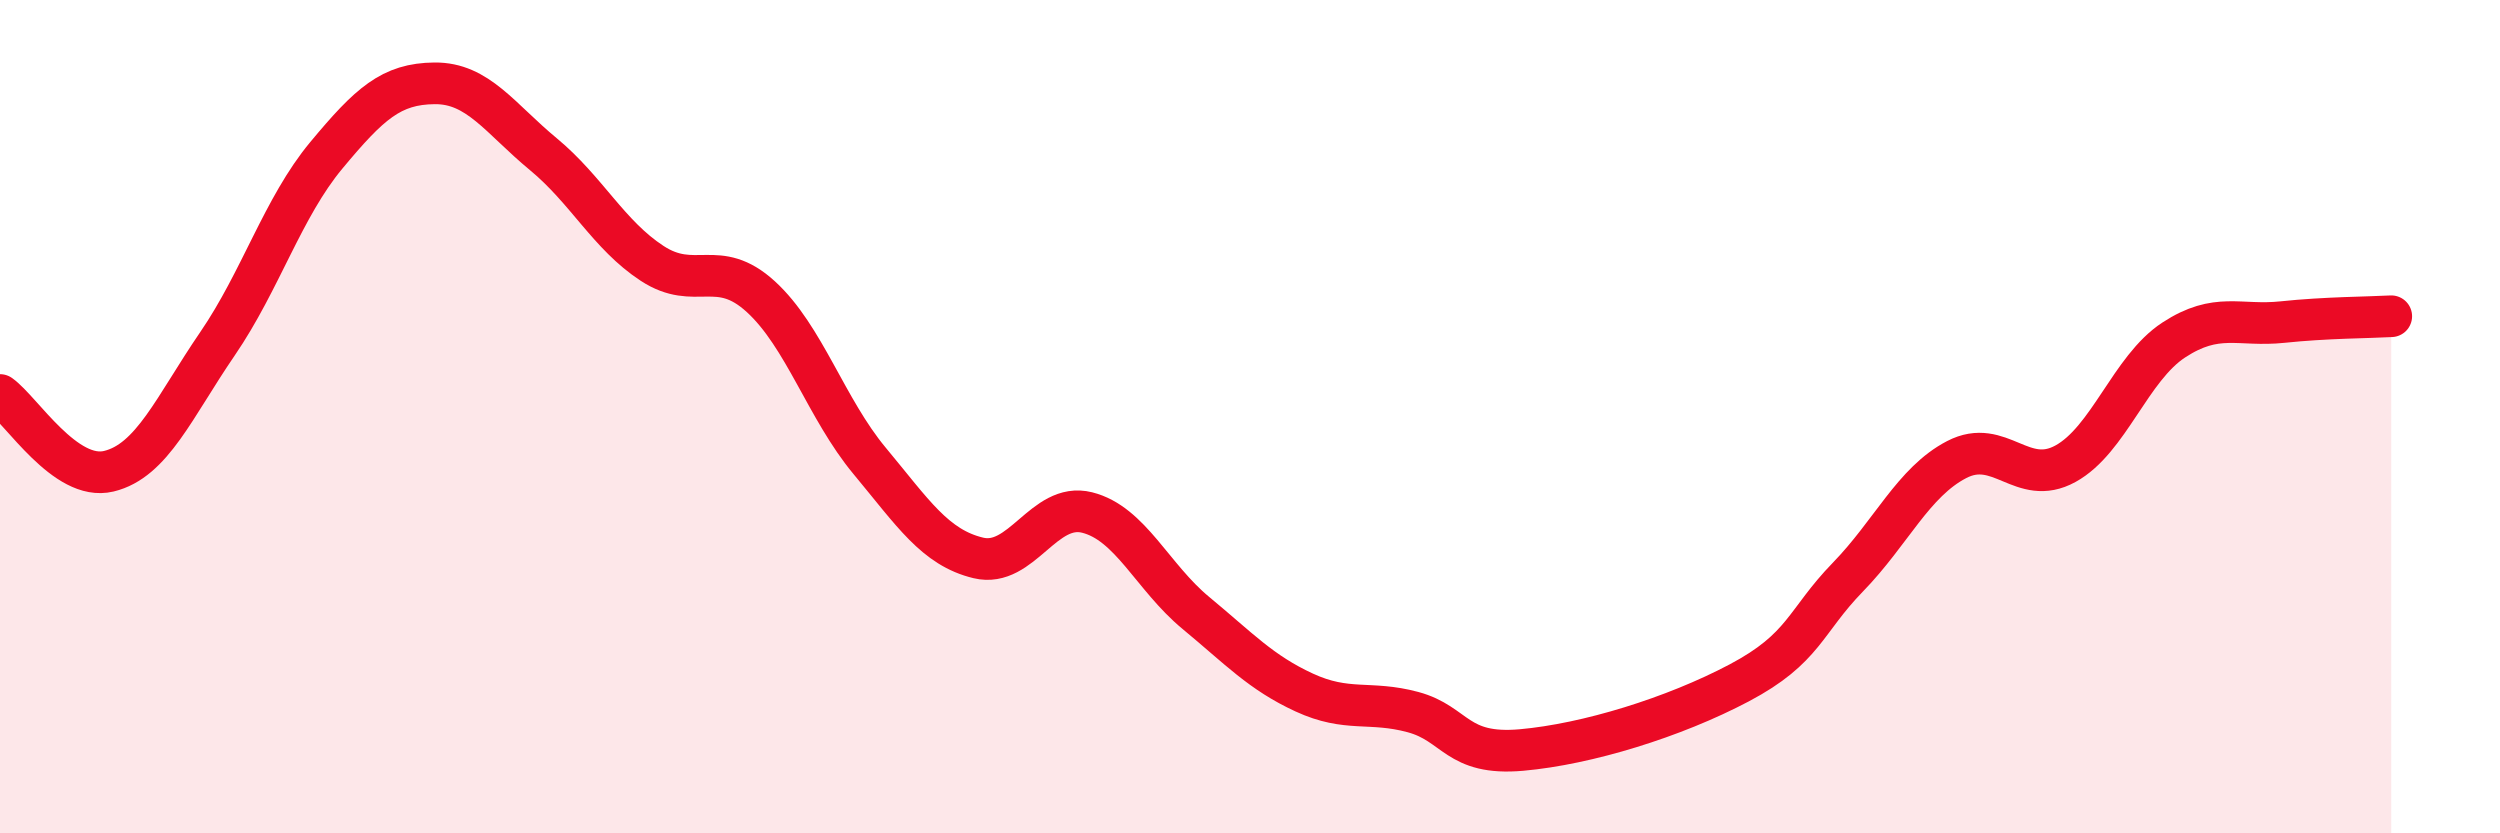 
    <svg width="60" height="20" viewBox="0 0 60 20" xmlns="http://www.w3.org/2000/svg">
      <path
        d="M 0,9.48 C 0.52,9.85 1.57,11.56 2.61,11.31 C 3.65,11.06 4.18,9.77 5.22,8.25 C 6.26,6.73 6.79,4.98 7.83,3.73 C 8.87,2.48 9.39,2.01 10.43,2 C 11.47,1.99 12,2.84 13.04,3.7 C 14.08,4.56 14.61,5.64 15.65,6.32 C 16.69,7 17.22,6.17 18.26,7.12 C 19.3,8.07 19.83,9.81 20.87,11.06 C 21.91,12.31 22.44,13.14 23.48,13.39 C 24.52,13.64 25.05,12.04 26.09,12.3 C 27.13,12.56 27.66,13.85 28.7,14.71 C 29.74,15.57 30.26,16.14 31.3,16.62 C 32.34,17.1 32.87,16.81 33.91,17.09 C 34.95,17.37 34.95,18.14 36.52,18 C 38.09,17.86 40.17,17.22 41.74,16.39 C 43.31,15.56 43.31,14.92 44.35,13.85 C 45.39,12.78 45.92,11.57 46.96,11.03 C 48,10.49 48.53,11.7 49.57,11.13 C 50.61,10.56 51.13,8.84 52.17,8.16 C 53.21,7.48 53.74,7.84 54.78,7.73 C 55.82,7.62 56.87,7.62 57.39,7.59L57.39 20L0 20Z"
        fill="#EB0A25"
        opacity="0.1"
        stroke-linecap="round"
        stroke-linejoin="round"
      />
      <path
        d="M 0,9.48 C 0.52,9.85 1.57,11.56 2.61,11.31 C 3.65,11.06 4.18,9.77 5.22,8.25 C 6.26,6.73 6.79,4.98 7.83,3.73 C 8.87,2.48 9.39,2.01 10.43,2 C 11.47,1.99 12,2.84 13.04,3.7 C 14.08,4.56 14.61,5.64 15.65,6.32 C 16.69,7 17.22,6.17 18.26,7.12 C 19.3,8.07 19.83,9.81 20.87,11.06 C 21.91,12.31 22.44,13.14 23.48,13.39 C 24.52,13.64 25.05,12.04 26.09,12.3 C 27.13,12.56 27.66,13.85 28.7,14.71 C 29.74,15.57 30.26,16.14 31.3,16.62 C 32.34,17.1 32.87,16.81 33.91,17.09 C 34.95,17.37 34.95,18.14 36.52,18 C 38.09,17.86 40.17,17.22 41.74,16.39 C 43.31,15.56 43.31,14.92 44.35,13.85 C 45.39,12.78 45.92,11.57 46.96,11.03 C 48,10.49 48.53,11.7 49.57,11.13 C 50.61,10.56 51.13,8.84 52.17,8.16 C 53.21,7.48 53.74,7.84 54.78,7.73 C 55.82,7.62 56.87,7.62 57.39,7.59"
        stroke="#EB0A25"
        stroke-width="1"
        fill="none"
        stroke-linecap="round"
        stroke-linejoin="round"
      />
    </svg>
  